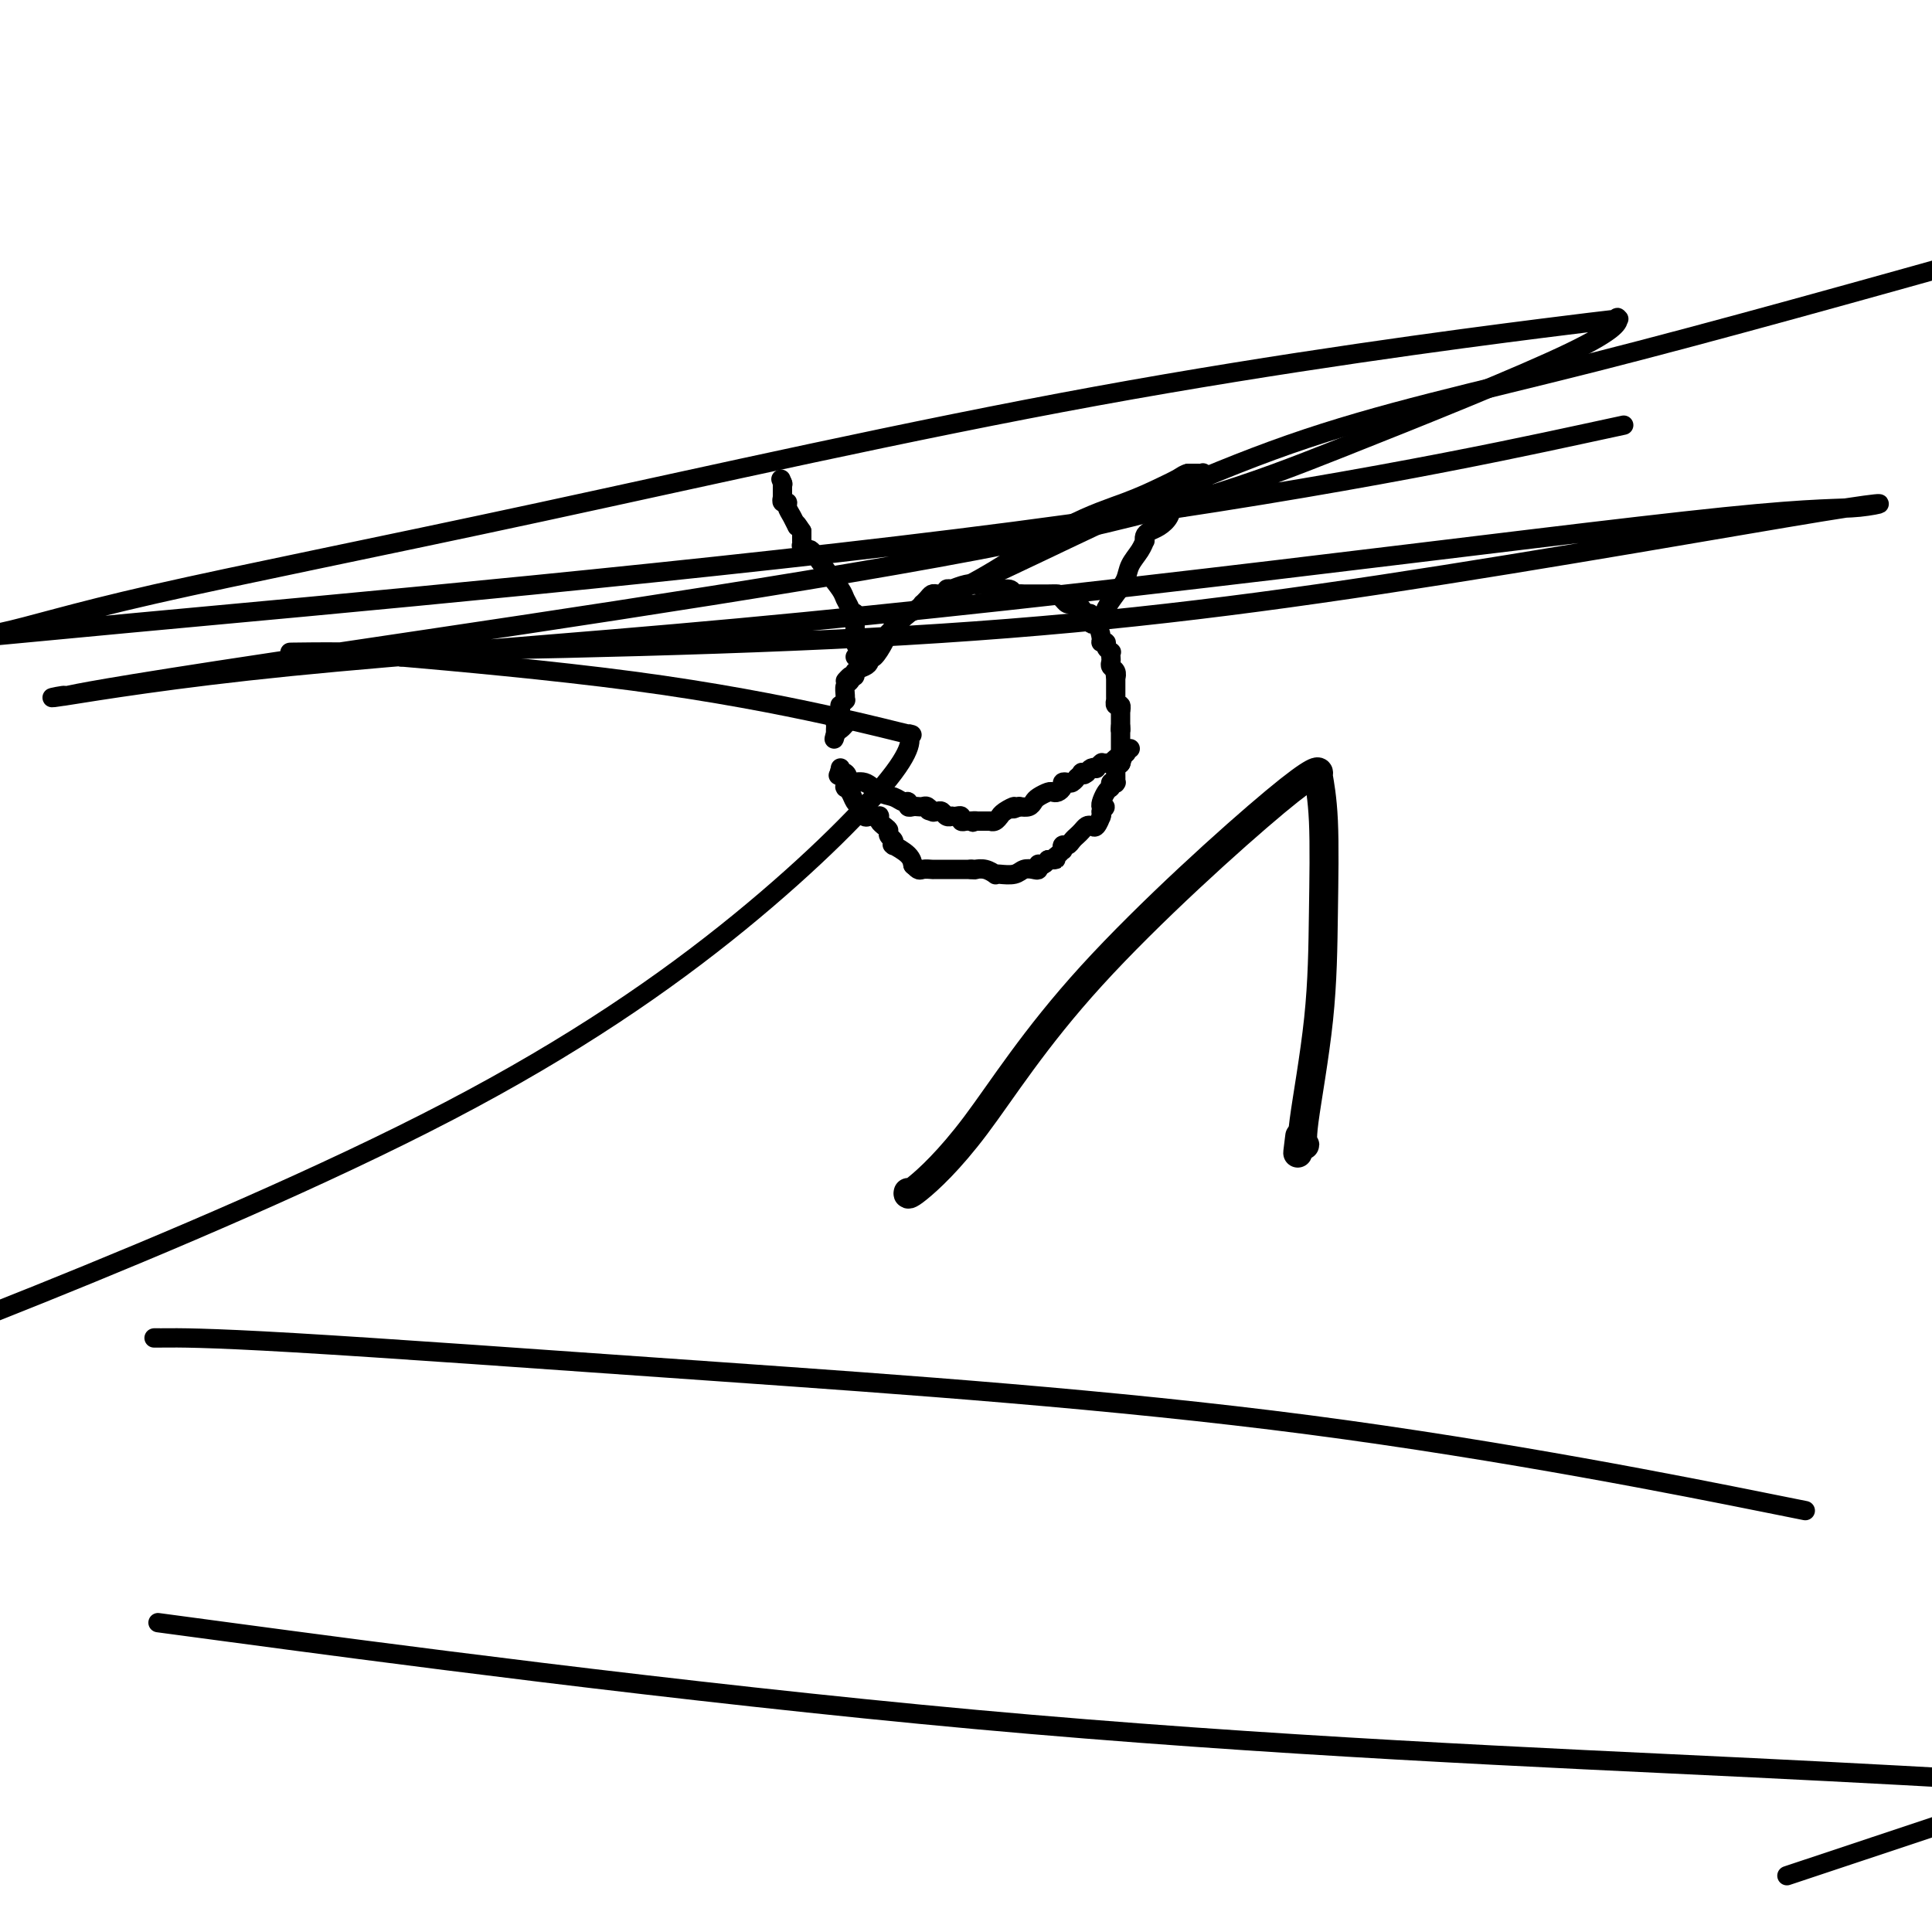 <svg viewBox='0 0 400 400' version='1.1' xmlns='http://www.w3.org/2000/svg' xmlns:xlink='http://www.w3.org/1999/xlink'><g fill='none' stroke='#000000' stroke-width='4' stroke-linecap='round' stroke-linejoin='round'><path d='M233,155c0.500,0.000 1.000,0.000 1,0c0.000,0.000 -0.500,0.000 -1,0'/><path d='M233,155c-0.002,0.227 -0.007,0.796 0,1c0.007,0.204 0.027,0.044 0,0c-0.027,-0.044 -0.102,0.027 0,0c0.102,-0.027 0.381,-0.151 0,0c-0.381,0.151 -1.422,0.576 -2,1c-0.578,0.424 -0.695,0.846 -1,1c-0.305,0.154 -0.800,0.042 -1,0c-0.200,-0.042 -0.105,-0.012 0,0c0.105,0.012 0.220,0.007 0,0c-0.220,-0.007 -0.776,-0.016 -1,0c-0.224,0.016 -0.115,0.056 0,0c0.115,-0.056 0.238,-0.208 0,0c-0.238,0.208 -0.837,0.778 -1,1c-0.163,0.222 0.110,0.098 0,0c-0.110,-0.098 -0.603,-0.171 -1,0c-0.397,0.171 -0.699,0.585 -1,1'/><path d='M225,160c-1.172,0.769 -0.103,0.191 0,0c0.103,-0.191 -0.760,0.005 -1,0c-0.240,-0.005 0.143,-0.211 0,0c-0.143,0.211 -0.813,0.841 -1,1c-0.187,0.159 0.108,-0.151 0,0c-0.108,0.151 -0.620,0.762 -1,1c-0.380,0.238 -0.627,0.102 -1,0c-0.373,-0.102 -0.873,-0.172 -1,0c-0.127,0.172 0.117,0.585 0,1c-0.117,0.415 -0.595,0.832 -1,1c-0.405,0.168 -0.738,0.087 -1,0c-0.262,-0.087 -0.454,-0.181 -1,0c-0.546,0.181 -1.445,0.636 -2,1c-0.555,0.364 -0.765,0.636 -1,1c-0.235,0.364 -0.496,0.818 -1,1c-0.504,0.182 -1.252,0.091 -2,0'/><path d='M211,167c-2.288,1.040 -1.008,0.139 -1,0c0.008,-0.139 -1.255,0.485 -2,1c-0.745,0.515 -0.970,0.923 -1,1c-0.030,0.077 0.136,-0.175 0,0c-0.136,0.175 -0.572,0.779 -1,1c-0.428,0.221 -0.846,0.059 -1,0c-0.154,-0.059 -0.044,-0.016 0,0c0.044,0.016 0.022,0.004 0,0c-0.022,-0.004 -0.045,-0.001 0,0c0.045,0.001 0.157,0.000 0,0c-0.157,-0.000 -0.582,-0.000 -1,0c-0.418,0.000 -0.830,0.000 -1,0c-0.170,-0.000 -0.097,-0.000 0,0c0.097,0.000 0.218,0.000 0,0c-0.218,-0.000 -0.777,-0.000 -1,0c-0.223,0.000 -0.112,0.000 0,0'/><path d='M202,170c-1.343,0.463 -0.202,0.120 0,0c0.202,-0.120 -0.537,-0.018 -1,0c-0.463,0.018 -0.650,-0.048 -1,0c-0.350,0.048 -0.864,0.209 -1,0c-0.136,-0.209 0.107,-0.788 0,-1c-0.107,-0.212 -0.564,-0.057 -1,0c-0.436,0.057 -0.852,0.016 -1,0c-0.148,-0.016 -0.029,-0.008 0,0c0.029,0.008 -0.034,0.016 0,0c0.034,-0.016 0.163,-0.057 0,0c-0.163,0.057 -0.618,0.211 -1,0c-0.382,-0.211 -0.690,-0.789 -1,-1c-0.310,-0.211 -0.622,-0.057 -1,0c-0.378,0.057 -0.822,0.016 -1,0c-0.178,-0.016 -0.089,-0.008 0,0'/><path d='M193,168c-1.405,-0.326 -0.418,-0.140 0,0c0.418,0.140 0.267,0.233 0,0c-0.267,-0.233 -0.650,-0.793 -1,-1c-0.350,-0.207 -0.668,-0.059 -1,0c-0.332,0.059 -0.680,0.031 -1,0c-0.320,-0.031 -0.613,-0.064 -1,0c-0.387,0.064 -0.869,0.226 -1,0c-0.131,-0.226 0.090,-0.839 0,-1c-0.090,-0.161 -0.490,0.130 -1,0c-0.510,-0.130 -1.132,-0.680 -2,-1c-0.868,-0.320 -1.984,-0.412 -3,-1c-1.016,-0.588 -1.932,-1.674 -3,-2c-1.068,-0.326 -2.286,0.109 -3,0c-0.714,-0.109 -0.923,-0.760 -1,-1c-0.077,-0.240 -0.022,-0.069 0,0c0.022,0.069 0.011,0.034 0,0'/><path d='M175,161c-2.801,-1.022 -0.803,-0.076 0,0c0.803,0.076 0.411,-0.716 0,-1c-0.411,-0.284 -0.842,-0.060 -1,0c-0.158,0.060 -0.042,-0.046 0,0c0.042,0.046 0.011,0.243 0,0c-0.011,-0.243 -0.003,-0.927 0,-1c0.003,-0.073 0.002,0.463 0,1'/><path d='M174,160c-0.215,-0.275 -0.254,-0.462 0,0c0.254,0.462 0.800,1.574 1,2c0.200,0.426 0.053,0.166 0,0c-0.053,-0.166 -0.011,-0.239 0,0c0.011,0.239 -0.008,0.788 0,1c0.008,0.212 0.044,0.085 0,0c-0.044,-0.085 -0.169,-0.128 0,0c0.169,0.128 0.633,0.425 1,1c0.367,0.575 0.638,1.426 1,2c0.362,0.574 0.815,0.872 1,1c0.185,0.128 0.101,0.086 0,0c-0.101,-0.086 -0.220,-0.215 0,0c0.220,0.215 0.777,0.776 1,1c0.223,0.224 0.111,0.112 0,0'/><path d='M179,168c0.787,1.177 0.253,0.119 0,0c-0.253,-0.119 -0.225,0.699 0,1c0.225,0.301 0.648,0.083 1,0c0.352,-0.083 0.634,-0.033 1,0c0.366,0.033 0.816,0.047 1,0c0.184,-0.047 0.102,-0.156 0,0c-0.102,0.156 -0.223,0.578 0,1c0.223,0.422 0.792,0.845 1,1c0.208,0.155 0.056,0.041 0,0c-0.056,-0.041 -0.015,-0.011 0,0c0.015,0.011 0.004,0.003 0,0c-0.004,-0.003 -0.002,-0.002 0,0'/><path d='M183,171c0.861,0.642 1.015,0.746 1,1c-0.015,0.254 -0.199,0.657 0,1c0.199,0.343 0.783,0.626 1,1c0.217,0.374 0.069,0.838 0,1c-0.069,0.162 -0.057,0.023 0,0c0.057,-0.023 0.159,0.071 0,0c-0.159,-0.071 -0.578,-0.306 0,0c0.578,0.306 2.155,1.154 3,2c0.845,0.846 0.958,1.689 1,2c0.042,0.311 0.012,0.089 0,0c-0.012,-0.089 -0.006,-0.044 0,0'/><path d='M189,179c1.259,1.464 1.408,1.124 2,1c0.592,-0.124 1.627,-0.033 2,0c0.373,0.033 0.085,0.009 0,0c-0.085,-0.009 0.033,-0.002 0,0c-0.033,0.002 -0.219,0.001 0,0c0.219,-0.001 0.842,-0.000 1,0c0.158,0.000 -0.150,0.000 0,0c0.150,-0.000 0.757,-0.000 1,0c0.243,0.000 0.121,0.000 0,0c-0.121,-0.000 -0.241,-0.000 0,0c0.241,0.000 0.842,0.000 1,0c0.158,-0.000 -0.126,-0.000 0,0c0.126,0.000 0.663,0.000 1,0c0.337,-0.000 0.475,-0.000 1,0c0.525,0.000 1.436,0.000 2,0c0.564,-0.000 0.782,-0.000 1,0'/><path d='M201,180c1.789,0.156 0.263,0.046 0,0c-0.263,-0.046 0.738,-0.026 1,0c0.262,0.026 -0.216,0.059 0,0c0.216,-0.059 1.125,-0.211 2,0c0.875,0.211 1.715,0.785 2,1c0.285,0.215 0.016,0.071 0,0c-0.016,-0.071 0.220,-0.071 1,0c0.780,0.071 2.104,0.211 3,0c0.896,-0.211 1.365,-0.775 2,-1c0.635,-0.225 1.437,-0.113 2,0c0.563,0.113 0.886,0.227 1,0c0.114,-0.227 0.020,-0.796 0,-1c-0.020,-0.204 0.036,-0.044 0,0c-0.036,0.044 -0.164,-0.026 0,0c0.164,0.026 0.618,0.150 1,0c0.382,-0.150 0.691,-0.575 1,-1'/><path d='M217,178c2.657,-0.266 1.300,0.068 1,0c-0.300,-0.068 0.459,-0.539 1,-1c0.541,-0.461 0.866,-0.911 1,-1c0.134,-0.089 0.077,0.183 0,0c-0.077,-0.183 -0.175,-0.822 0,-1c0.175,-0.178 0.624,0.106 1,0c0.376,-0.106 0.678,-0.603 1,-1c0.322,-0.397 0.663,-0.693 1,-1c0.337,-0.307 0.668,-0.626 1,-1c0.332,-0.374 0.663,-0.804 1,-1c0.337,-0.196 0.679,-0.157 1,0c0.321,0.157 0.622,0.432 1,0c0.378,-0.432 0.833,-1.569 1,-2c0.167,-0.431 0.045,-0.154 0,0c-0.045,0.154 -0.013,0.187 0,0c0.013,-0.187 0.006,-0.593 0,-1'/><path d='M228,168c1.658,-1.603 0.305,-0.612 0,-1c-0.305,-0.388 0.440,-2.157 1,-3c0.560,-0.843 0.935,-0.760 1,-1c0.065,-0.240 -0.179,-0.803 0,-1c0.179,-0.197 0.780,-0.027 1,0c0.220,0.027 0.059,-0.087 0,0c-0.059,0.087 -0.017,0.377 0,0c0.017,-0.377 0.008,-1.422 0,-2c-0.008,-0.578 -0.016,-0.691 0,-1c0.016,-0.309 0.057,-0.815 0,-1c-0.057,-0.185 -0.211,-0.050 0,0c0.211,0.050 0.788,0.013 1,0c0.212,-0.013 0.061,-0.004 0,0c-0.061,0.004 -0.030,0.002 0,0'/><path d='M232,158c0.619,-1.547 0.166,-0.415 0,0c-0.166,0.415 -0.044,0.111 0,0c0.044,-0.111 0.012,-0.030 0,0c-0.012,0.030 -0.003,0.008 0,0c0.003,-0.008 0.001,-0.002 0,0c-0.001,0.002 -0.000,0.001 0,0c0.000,-0.001 0.000,-0.000 0,0c-0.000,0.000 -0.000,0.000 0,0c0.000,-0.000 0.000,-0.000 0,0c-0.000,0.000 -0.000,0.000 0,0'/><path d='M232,158c0.000,0.000 0.000,0.000 0,0c0.000,0.000 0.000,0.000 0,0c0.000,0.000 0.000,0.000 0,0'/><path d='M232,158c0.000,-0.061 0.000,-0.212 0,-1c0.000,-0.788 0.000,-2.211 0,-3c-0.000,-0.789 -0.000,-0.944 0,-1c0.000,-0.056 0.000,-0.014 0,0c0.000,0.014 0.000,0.001 0,0c-0.000,-0.001 0.000,0.010 0,0c0.000,-0.010 0.000,-0.041 0,0c0.000,0.041 -0.000,0.155 0,0c0.000,-0.155 0.000,-0.578 0,-1c-0.000,-0.422 0.000,-0.845 0,-1c0.000,-0.155 0.000,-0.044 0,0c-0.000,0.044 0.000,0.022 0,0'/><path d='M232,151c0.000,-1.089 0.000,-0.311 0,0c0.000,0.311 0.000,0.156 0,0'/><path d='M232,151c0.000,0.061 0.000,0.212 0,0c0.000,-0.212 0.000,-0.789 0,-1c-0.000,-0.211 -0.000,-0.057 0,0c0.000,0.057 0.000,0.016 0,0c0.000,-0.016 0.000,-0.008 0,0c-0.000,0.008 0.000,0.017 0,0c0.000,-0.017 0.000,-0.060 0,0c0.000,0.060 -0.000,0.223 0,0c0.000,-0.223 0.000,-0.830 0,-1c-0.000,-0.170 0.000,0.098 0,0c0.000,-0.098 0.000,-0.562 0,-1c-0.000,-0.438 0.000,-0.849 0,-1c0.000,-0.151 0.000,-0.043 0,0c0.000,0.043 0.000,0.022 0,0'/><path d='M232,147c-0.016,-0.553 -0.057,0.063 0,0c0.057,-0.063 0.211,-0.805 0,-1c-0.211,-0.195 -0.789,0.158 -1,0c-0.211,-0.158 -0.057,-0.826 0,-1c0.057,-0.174 0.015,0.145 0,0c-0.015,-0.145 -0.004,-0.756 0,-1c0.004,-0.244 0.001,-0.122 0,0c-0.001,0.122 -0.000,0.244 0,0c0.000,-0.244 0.000,-0.853 0,-1c-0.000,-0.147 -0.000,0.167 0,0c0.000,-0.167 0.000,-0.815 0,-1c-0.000,-0.185 -0.000,0.095 0,0c0.000,-0.095 0.000,-0.564 0,-1c-0.000,-0.436 -0.000,-0.839 0,-1c0.000,-0.161 0.000,-0.081 0,0'/><path d='M231,140c-0.171,-1.035 -0.098,-0.122 0,0c0.098,0.122 0.222,-0.546 0,-1c-0.222,-0.454 -0.791,-0.695 -1,-1c-0.209,-0.305 -0.060,-0.673 0,-1c0.060,-0.327 0.031,-0.613 0,-1c-0.031,-0.387 -0.065,-0.874 0,-1c0.065,-0.126 0.228,0.109 0,0c-0.228,-0.109 -0.849,-0.562 -1,-1c-0.151,-0.438 0.166,-0.860 0,-1c-0.166,-0.140 -0.815,0.002 -1,0c-0.185,-0.002 0.094,-0.148 0,-1c-0.094,-0.852 -0.561,-2.411 -1,-3c-0.439,-0.589 -0.850,-0.210 -1,0c-0.150,0.210 -0.040,0.249 0,0c0.040,-0.249 0.012,-0.785 0,-1c-0.012,-0.215 -0.006,-0.107 0,0'/><path d='M226,128c-0.714,-1.873 0.001,-0.554 0,0c-0.001,0.554 -0.718,0.344 -1,0c-0.282,-0.344 -0.128,-0.823 0,-1c0.128,-0.177 0.232,-0.051 0,0c-0.232,0.051 -0.798,0.027 -1,0c-0.202,-0.027 -0.039,-0.059 0,0c0.039,0.059 -0.045,0.208 0,0c0.045,-0.208 0.220,-0.773 0,-1c-0.220,-0.227 -0.833,-0.117 -1,0c-0.167,0.117 0.113,0.242 0,0c-0.113,-0.242 -0.619,-0.849 -1,-1c-0.381,-0.151 -0.638,0.156 -1,0c-0.362,-0.156 -0.829,-0.774 -1,-1c-0.171,-0.226 -0.046,-0.061 0,0c0.046,0.061 0.013,0.017 0,0c-0.013,-0.017 -0.007,-0.009 0,0'/><path d='M220,124c-1.064,-0.845 -0.723,-0.958 -1,-1c-0.277,-0.042 -1.173,-0.011 -2,0c-0.827,0.011 -1.584,0.004 -2,0c-0.416,-0.004 -0.491,-0.005 -1,0c-0.509,0.005 -1.452,0.016 -2,0c-0.548,-0.016 -0.701,-0.061 -1,0c-0.299,0.061 -0.745,0.226 -1,0c-0.255,-0.226 -0.320,-0.845 -1,-1c-0.680,-0.155 -1.976,0.154 -3,0c-1.024,-0.154 -1.776,-0.772 -2,-1c-0.224,-0.228 0.079,-0.065 0,0c-0.079,0.065 -0.539,0.033 -1,0'/><path d='M203,121c-2.876,-0.468 -1.566,-0.140 -1,0c0.566,0.140 0.387,0.090 0,0c-0.387,-0.090 -0.983,-0.221 -2,0c-1.017,0.221 -2.454,0.795 -3,1c-0.546,0.205 -0.202,0.041 0,0c0.202,-0.041 0.261,0.042 0,0c-0.261,-0.042 -0.844,-0.208 -1,0c-0.156,0.208 0.113,0.791 0,1c-0.113,0.209 -0.609,0.046 -1,0c-0.391,-0.046 -0.679,0.025 -1,0c-0.321,-0.025 -0.677,-0.147 -1,0c-0.323,0.147 -0.614,0.564 -1,1c-0.386,0.436 -0.866,0.890 -1,1c-0.134,0.110 0.079,-0.124 0,0c-0.079,0.124 -0.451,0.607 -1,1c-0.549,0.393 -1.274,0.697 -2,1'/><path d='M188,127c-2.271,0.885 -0.450,0.097 0,0c0.450,-0.097 -0.471,0.499 -1,1c-0.529,0.501 -0.666,0.909 -1,1c-0.334,0.091 -0.867,-0.136 -1,0c-0.133,0.136 0.132,0.635 0,1c-0.132,0.365 -0.663,0.594 -1,1c-0.337,0.406 -0.482,0.987 -1,2c-0.518,1.013 -1.408,2.456 -2,3c-0.592,0.544 -0.884,0.187 -1,0c-0.116,-0.187 -0.054,-0.204 0,0c0.054,0.204 0.102,0.629 0,1c-0.102,0.371 -0.353,0.688 -1,1c-0.647,0.312 -1.689,0.620 -2,1c-0.311,0.380 0.109,0.833 0,1c-0.109,0.167 -0.745,0.048 -1,0c-0.255,-0.048 -0.127,-0.024 0,0'/><path d='M176,140c-1.873,1.959 -0.555,0.357 0,0c0.555,-0.357 0.346,0.530 0,1c-0.346,0.470 -0.828,0.522 -1,1c-0.172,0.478 -0.032,1.381 0,2c0.032,0.619 -0.044,0.953 0,1c0.044,0.047 0.208,-0.195 0,0c-0.208,0.195 -0.787,0.827 -1,1c-0.213,0.173 -0.061,-0.112 0,0c0.061,0.112 0.030,0.622 0,1c-0.030,0.378 -0.061,0.626 0,1c0.061,0.374 0.212,0.874 0,1c-0.212,0.126 -0.789,-0.124 -1,0c-0.211,0.124 -0.057,0.621 0,1c0.057,0.379 0.015,0.641 0,1c-0.015,0.359 -0.004,0.817 0,1c0.004,0.183 0.002,0.092 0,0'/><path d='M173,152c-0.509,1.901 -0.280,0.653 0,0c0.280,-0.653 0.611,-0.711 1,-1c0.389,-0.289 0.835,-0.809 1,-1c0.165,-0.191 0.047,-0.055 0,0c-0.047,0.055 -0.024,0.027 0,0'/><path d='M180,136c0.119,-0.000 0.237,-0.000 0,0c-0.237,0.000 -0.830,0.000 -1,0c-0.170,-0.000 0.084,-0.000 0,0c-0.084,0.000 -0.506,0.001 -1,0c-0.494,-0.001 -1.060,-0.002 -1,0c0.060,0.002 0.744,0.009 1,0c0.256,-0.009 0.083,-0.032 0,0c-0.083,0.032 -0.075,0.119 0,0c0.075,-0.119 0.216,-0.444 0,-1c-0.216,-0.556 -0.789,-1.342 -1,-2c-0.211,-0.658 -0.060,-1.188 0,-2c0.060,-0.812 0.030,-1.906 0,-3'/><path d='M177,128c-0.016,-1.465 -0.056,-1.127 0,-1c0.056,0.127 0.208,0.042 0,0c-0.208,-0.042 -0.775,-0.040 -1,0c-0.225,0.040 -0.107,0.119 0,0c0.107,-0.119 0.204,-0.436 0,-1c-0.204,-0.564 -0.709,-1.376 -1,-2c-0.291,-0.624 -0.369,-1.061 -1,-2c-0.631,-0.939 -1.815,-2.380 -3,-4c-1.185,-1.620 -2.370,-3.419 -3,-4c-0.630,-0.581 -0.705,0.055 -1,0c-0.295,-0.055 -0.811,-0.802 -1,-1c-0.189,-0.198 -0.051,0.154 0,0c0.051,-0.154 0.014,-0.815 0,-1c-0.014,-0.185 -0.004,0.104 0,0c0.004,-0.104 0.001,-0.601 0,-1c-0.001,-0.399 -0.001,-0.699 0,-1'/><path d='M166,110c-1.885,-2.918 -1.097,-1.212 -1,-1c0.097,0.212 -0.496,-1.071 -1,-2c-0.504,-0.929 -0.920,-1.503 -1,-2c-0.080,-0.497 0.175,-0.918 0,-1c-0.175,-0.082 -0.779,0.175 -1,0c-0.221,-0.175 -0.059,-0.782 0,-1c0.059,-0.218 0.016,-0.048 0,0c-0.016,0.048 -0.004,-0.025 0,0c0.004,0.025 0.001,0.150 0,0c-0.001,-0.150 -0.000,-0.575 0,-1c0.000,-0.425 0.000,-0.850 0,-1c-0.000,-0.150 -0.000,-0.026 0,0c0.000,0.026 0.000,-0.044 0,0c-0.000,0.044 -0.000,0.204 0,0c0.000,-0.204 0.000,-0.773 0,-1c-0.000,-0.227 -0.000,-0.114 0,0'/><path d='M162,100c-0.619,-1.548 -0.167,-0.417 0,0c0.167,0.417 0.048,0.119 0,0c-0.048,-0.119 -0.024,-0.060 0,0'/><path d='M229,127c-0.170,-0.155 -0.340,-0.310 0,-1c0.340,-0.690 1.191,-1.916 2,-3c0.809,-1.084 1.576,-2.027 2,-3c0.424,-0.973 0.505,-1.976 1,-3c0.495,-1.024 1.403,-2.067 2,-3c0.597,-0.933 0.884,-1.755 1,-2c0.116,-0.245 0.063,0.087 0,0c-0.063,-0.087 -0.134,-0.591 0,-1c0.134,-0.409 0.473,-0.721 1,-1c0.527,-0.279 1.241,-0.523 2,-1c0.759,-0.477 1.562,-1.186 2,-2c0.438,-0.814 0.510,-1.734 1,-2c0.490,-0.266 1.399,0.121 2,0c0.601,-0.121 0.893,-0.750 1,-1c0.107,-0.250 0.029,-0.119 0,0c-0.029,0.119 -0.008,0.228 0,0c0.008,-0.228 0.002,-0.792 0,-1c-0.002,-0.208 -0.001,-0.059 0,0c0.001,0.059 0.000,0.030 0,0'/><path d='M246,103c1.349,-1.403 0.222,-0.911 0,-1c-0.222,-0.089 0.462,-0.760 1,-1c0.538,-0.240 0.929,-0.050 1,0c0.071,0.050 -0.177,-0.039 0,0c0.177,0.039 0.779,0.208 1,0c0.221,-0.208 0.059,-0.791 0,-1c-0.059,-0.209 -0.016,-0.042 0,0c0.016,0.042 0.004,-0.041 0,0c-0.004,0.041 -0.001,0.207 0,0c0.001,-0.207 0.000,-0.788 0,-1c-0.000,-0.212 -0.000,-0.057 0,0c0.000,0.057 0.000,0.016 0,0c-0.000,-0.016 -0.000,-0.008 0,0c0.000,0.008 0.001,0.016 0,0c-0.001,-0.016 -0.004,-0.057 0,0c0.004,0.057 0.015,0.211 0,0c-0.015,-0.211 -0.057,-0.789 0,-1c0.057,-0.211 0.211,-0.057 0,0c-0.211,0.057 -0.788,0.015 -1,0c-0.212,-0.015 -0.060,-0.004 0,0c0.060,0.004 0.027,0.001 0,0c-0.027,-0.001 -0.048,-0.000 0,0c0.048,0.000 0.167,0.000 0,0c-0.167,-0.000 -0.619,-0.000 -1,0c-0.381,0.000 -0.690,0.000 -1,0'/><path d='M246,98c-0.751,0.141 -1.128,0.494 -2,1c-0.872,0.506 -2.239,1.164 -4,2c-1.761,0.836 -3.915,1.849 -7,3c-3.085,1.151 -7.100,2.439 -12,5c-4.900,2.561 -10.683,6.396 -15,9c-4.317,2.604 -7.167,3.979 -9,5c-1.833,1.021 -2.650,1.688 -3,2c-0.350,0.312 -0.233,0.267 0,0c0.233,-0.267 0.582,-0.757 3,-2c2.418,-1.243 6.906,-3.240 19,-9c12.094,-5.760 31.795,-15.281 51,-22c19.205,-6.719 37.916,-10.634 63,-17c25.084,-6.366 56.542,-15.183 88,-24'/><path d='M327,90c7.954,-1.715 15.908,-3.431 0,0c-15.908,3.431 -55.677,12.008 -117,20c-61.323,7.992 -144.200,15.400 -183,19c-38.800,3.600 -33.522,3.391 -27,2c6.522,-1.391 14.290,-3.966 32,-8c17.710,-4.034 45.362,-9.529 80,-17c34.638,-7.471 76.262,-16.920 115,-24c38.738,-7.080 74.589,-11.792 92,-14c17.411,-2.208 16.380,-1.912 16,-2c-0.380,-0.088 -0.110,-0.562 0,0c0.110,0.562 0.062,2.158 -10,7c-10.062,4.842 -30.136,12.928 -48,20c-17.864,7.072 -33.518,13.129 -75,21c-41.482,7.871 -108.791,17.556 -145,23c-36.209,5.444 -41.317,6.647 -43,7c-1.683,0.353 0.061,-0.143 -1,0c-1.061,0.143 -4.925,0.924 1,0c5.925,-0.924 21.639,-3.552 46,-6c24.361,-2.448 57.370,-4.717 93,-8c35.630,-3.283 73.881,-7.579 111,-12c37.119,-4.421 73.106,-8.965 93,-11c19.894,-2.035 23.694,-1.561 28,-2c4.306,-0.439 9.118,-1.793 -8,1c-17.118,2.793 -56.167,9.732 -91,15c-34.833,5.268 -65.450,8.866 -106,11c-40.550,2.134 -91.033,2.805 -110,3c-18.967,0.195 -6.419,-0.087 1,0c7.419,0.087 9.710,0.544 12,1'/><path d='M83,136c10.735,0.930 31.072,2.754 48,5c16.928,2.246 30.446,4.915 40,7c9.554,2.085 15.142,3.585 17,4c1.858,0.415 -0.016,-0.256 0,0c0.016,0.256 1.921,1.439 -3,8c-4.921,6.561 -16.670,18.501 -32,31c-15.330,12.499 -34.243,25.557 -60,39c-25.757,13.443 -58.359,27.269 -85,38c-26.641,10.731 -47.320,18.365 -68,26'/><path d='M48,338c-13.250,-1.774 -26.500,-3.548 0,0c26.500,3.548 92.750,12.417 154,18c61.250,5.583 117.500,7.881 161,10c43.500,2.119 74.250,4.060 105,6'/><path d='M374,387c-3.500,1.167 -7.000,2.333 0,0c7.000,-2.333 24.500,-8.167 42,-14'/><path d='M365,311c7.601,1.525 15.202,3.050 0,0c-15.202,-3.050 -53.208,-10.674 -94,-16c-40.792,-5.326 -84.371,-8.355 -122,-11c-37.629,-2.645 -69.308,-4.905 -88,-6c-18.692,-1.095 -24.395,-1.026 -27,-1c-2.605,0.026 -2.111,0.007 -2,0c0.111,-0.007 -0.163,-0.002 0,0c0.163,0.002 0.761,0.001 1,0c0.239,-0.001 0.120,-0.000 0,0'/></g>
<g fill='none' stroke='#000000' stroke-width='6' stroke-linecap='round' stroke-linejoin='round'><path d='M188,247c0.020,-0.104 0.040,-0.208 0,0c-0.040,0.208 -0.140,0.729 2,-1c2.140,-1.729 6.520,-5.708 12,-13c5.480,-7.292 12.061,-17.896 24,-31c11.939,-13.104 29.238,-28.708 38,-36c8.762,-7.292 8.988,-6.274 9,-6c0.012,0.274 -0.190,-0.197 0,1c0.190,1.197 0.772,4.062 1,9c0.228,4.938 0.100,11.950 0,19c-0.100,7.050 -0.173,14.138 -1,22c-0.827,7.862 -2.407,16.499 -3,21c-0.593,4.501 -0.198,4.866 0,5c0.198,0.134 0.199,0.038 0,0c-0.199,-0.038 -0.600,-0.019 -1,0'/><path d='M269,237c-0.622,3.822 -0.178,0.378 0,-1c0.178,-1.378 0.089,-0.689 0,0'/></g>
</svg>